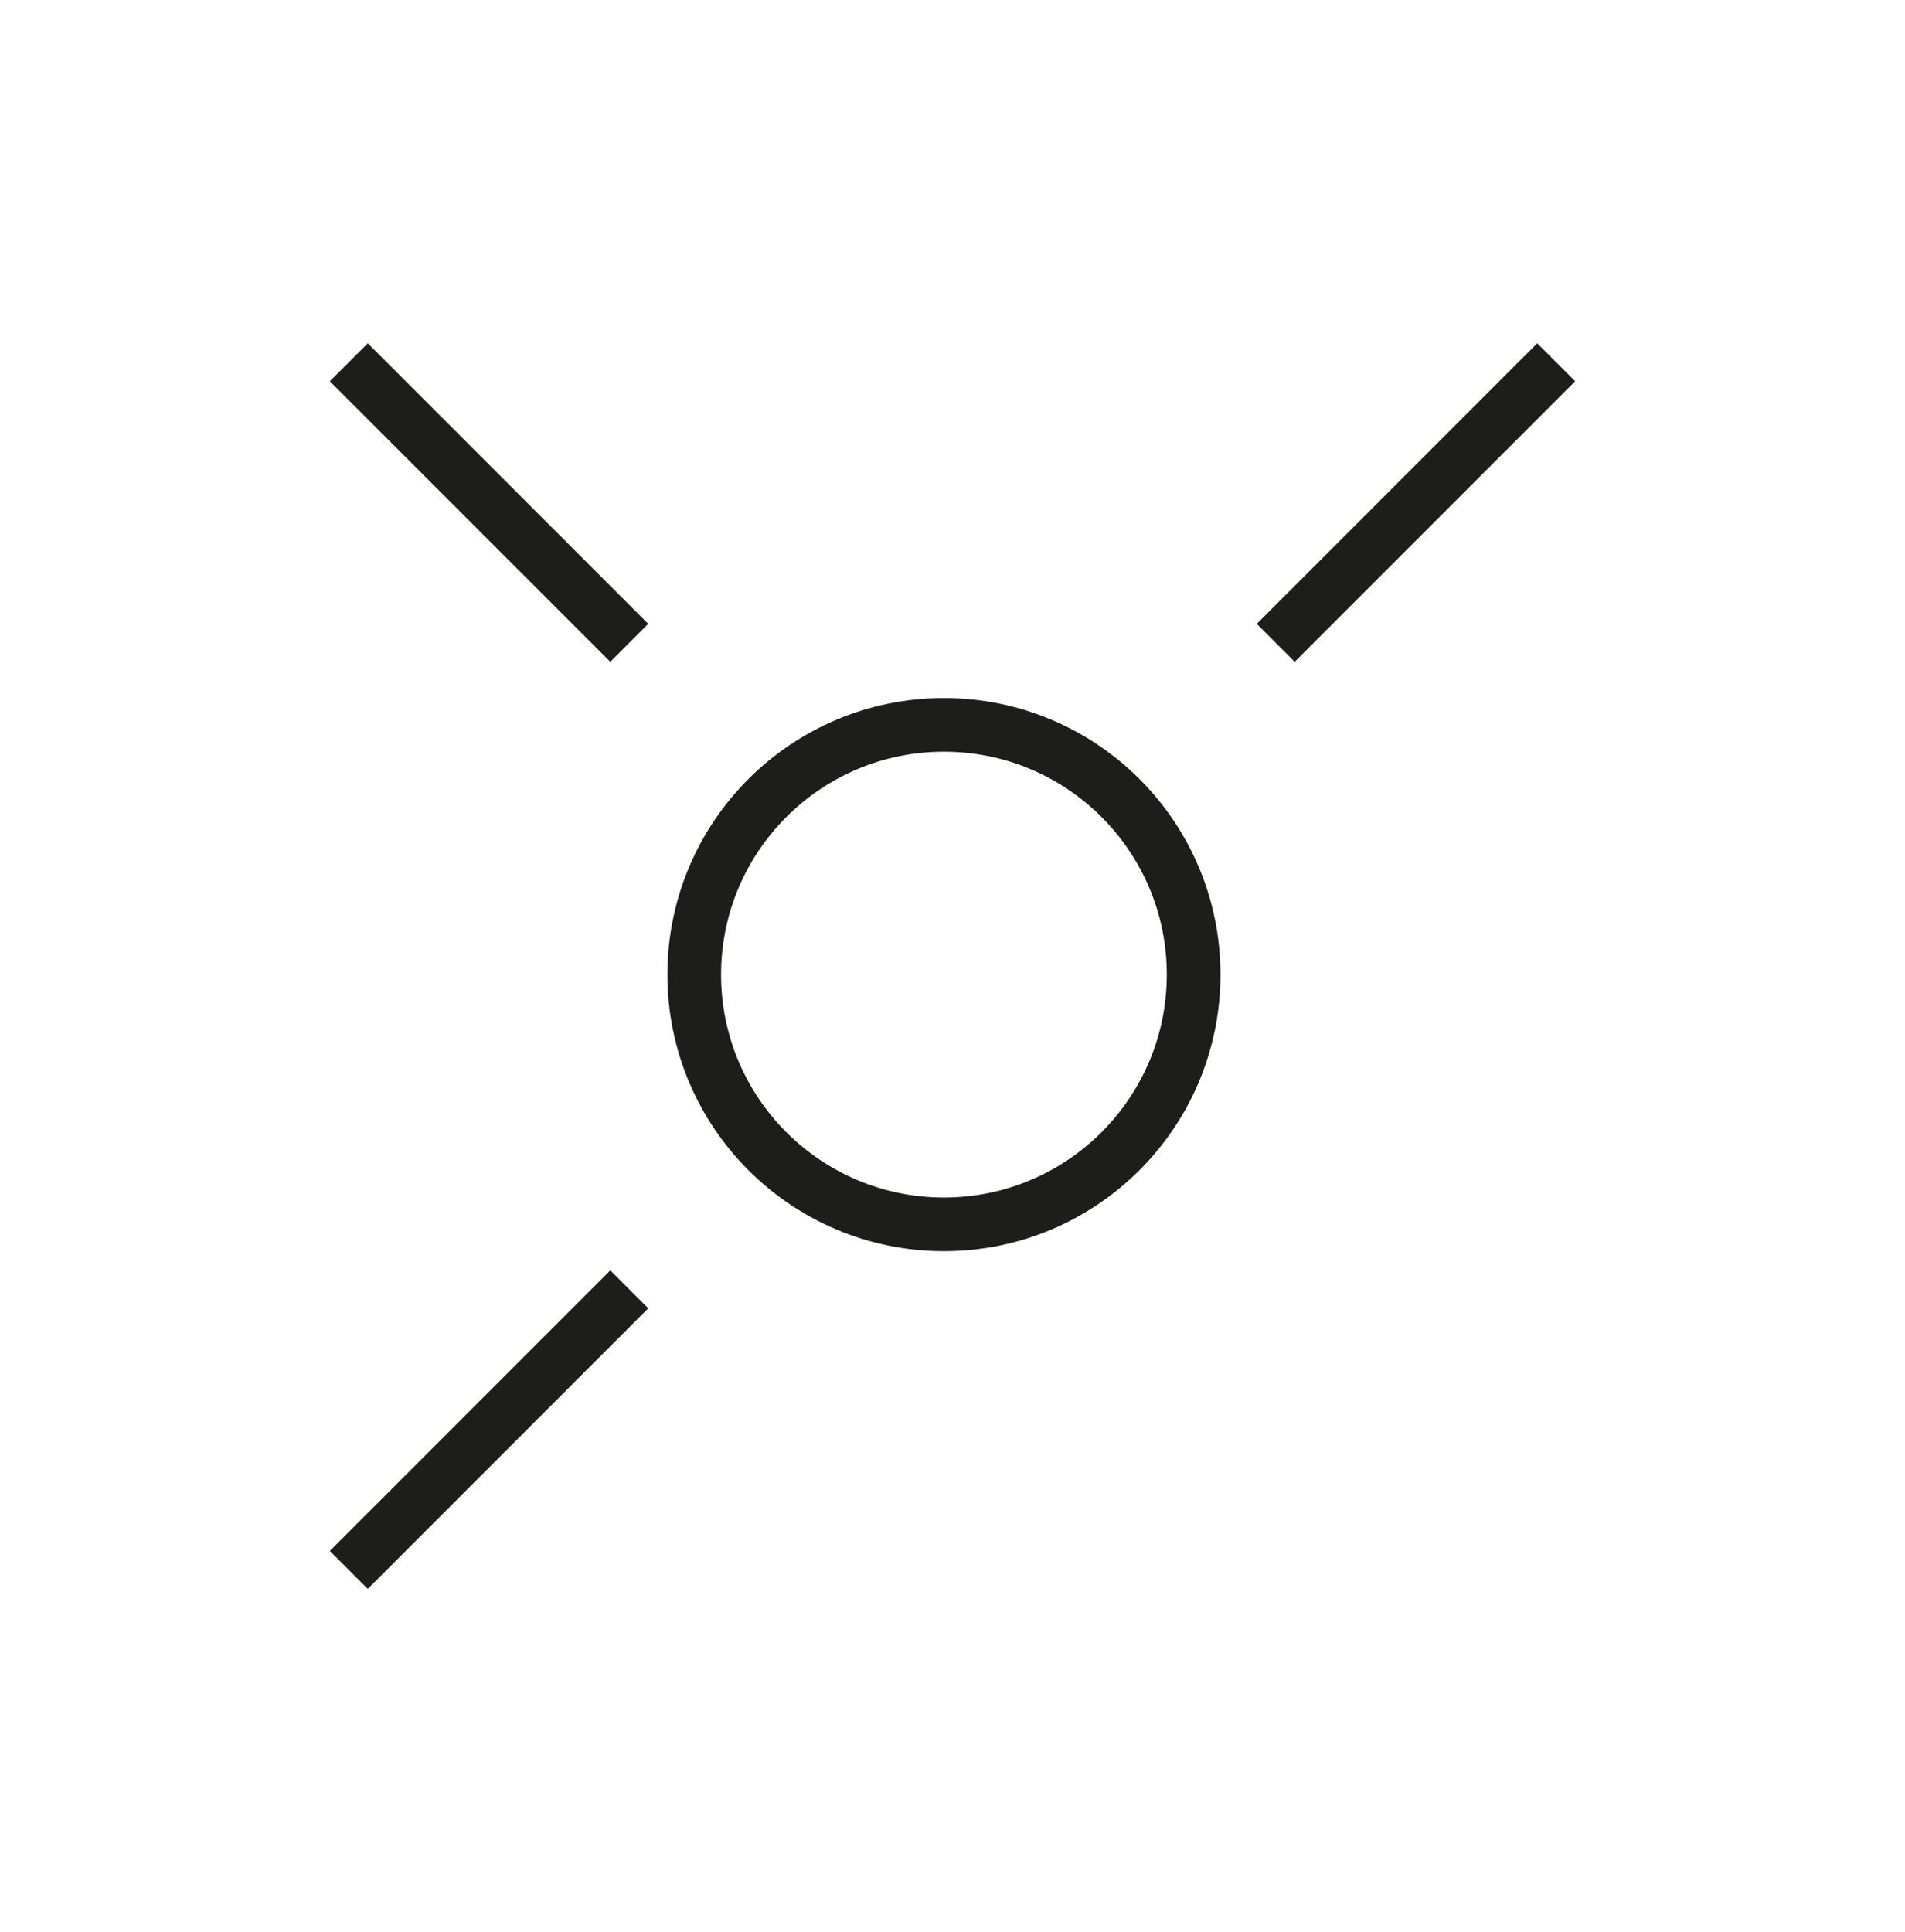 <?xml version="1.0" encoding="UTF-8"?> <svg xmlns="http://www.w3.org/2000/svg" width="71" height="72" viewBox="0 0 71 72" fill="none"><path d="M47.547 23.954L58 13.5" stroke="#1D1D1B" stroke-width="2" stroke-miterlimit="10" stroke-linejoin="bevel"></path><path d="M23.453 23.954L13 13.5" stroke="#1D1D1B" stroke-width="2" stroke-miterlimit="10" stroke-linejoin="bevel"></path><path d="M13 58.501L23.453 48.047" stroke="#1D1D1B" stroke-width="2" stroke-miterlimit="10" stroke-linejoin="bevel"></path><path d="M35.181 45.624C40.321 45.624 44.487 41.458 44.487 36.318C44.487 31.178 40.321 27.012 35.181 27.012C30.041 27.012 25.875 31.178 25.875 36.318C25.875 41.458 30.041 45.624 35.181 45.624Z" stroke="#1D1D1B" stroke-width="2" stroke-miterlimit="10" stroke-linejoin="bevel"></path></svg> 